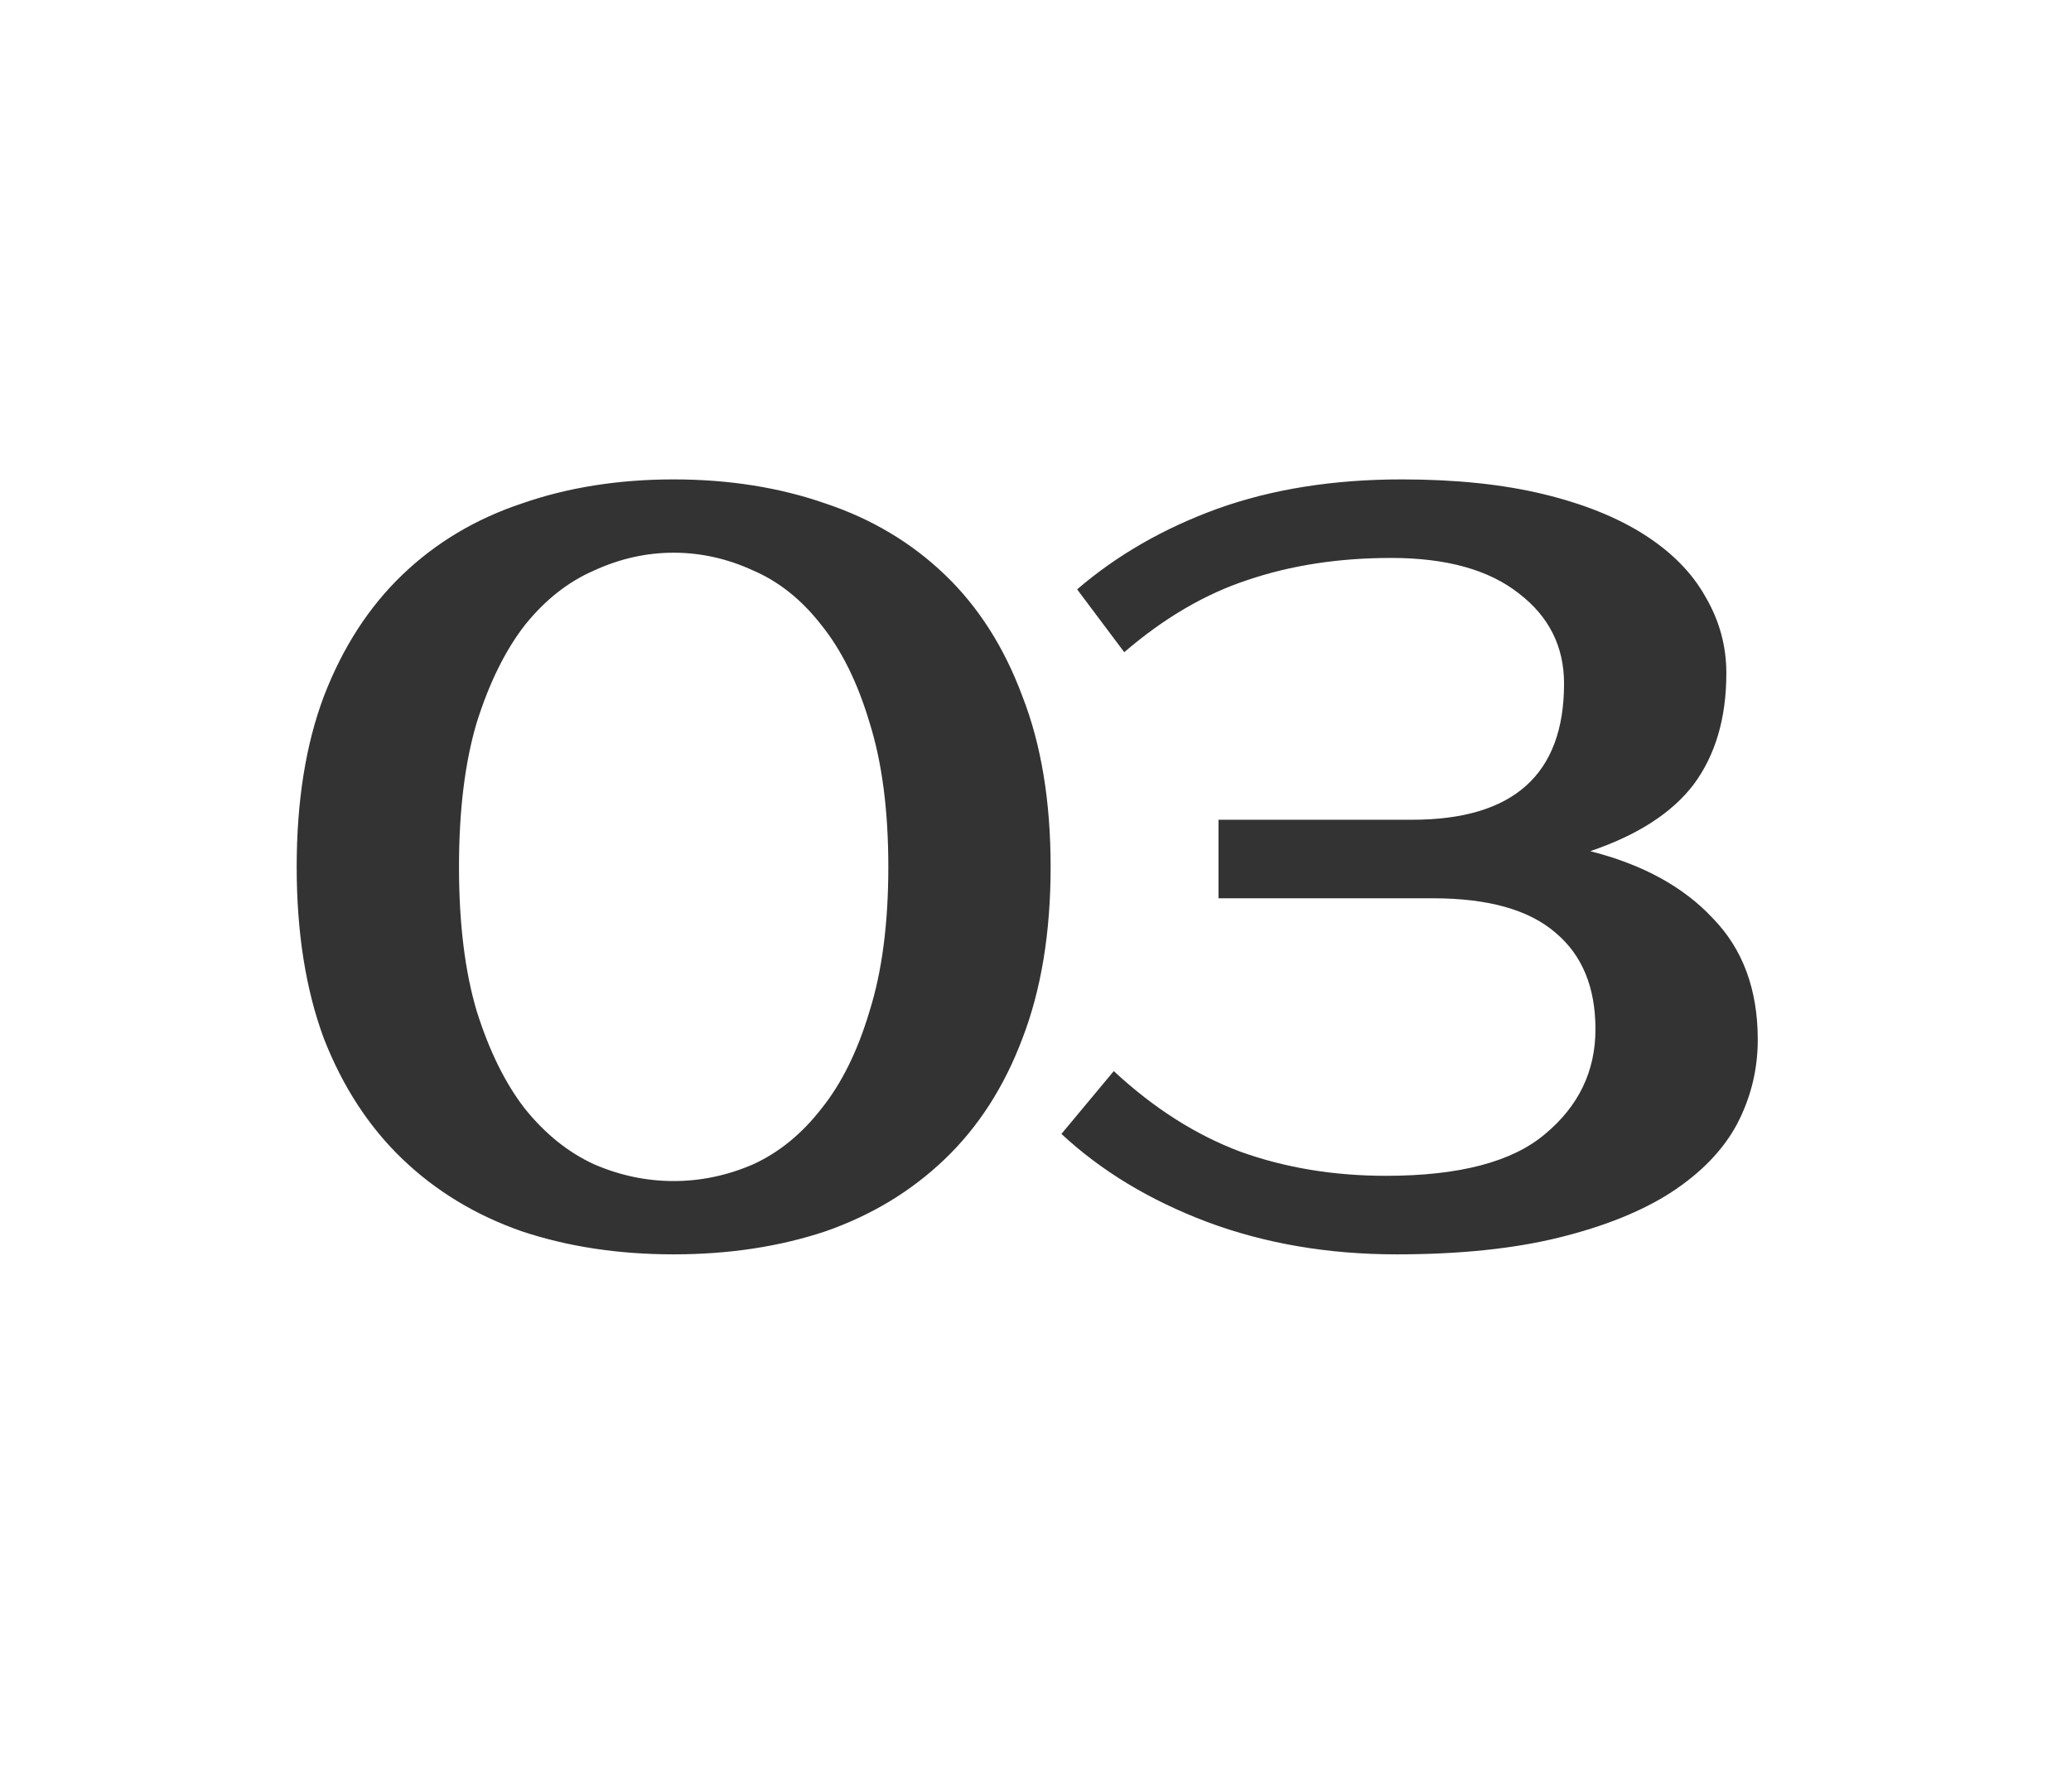<?xml version="1.0" encoding="UTF-8"?> <svg xmlns="http://www.w3.org/2000/svg" width="89" height="77" viewBox="0 0 89 77" fill="none"> <path d="M28.95 23.75C27.78 23.75 26.64 24.005 25.53 24.515C24.42 24.995 23.43 25.775 22.56 26.855C21.72 27.935 21.03 29.33 20.49 31.04C19.98 32.75 19.725 34.82 19.725 37.25C19.725 39.68 19.98 41.75 20.49 43.46C21.03 45.17 21.72 46.565 22.56 47.645C23.43 48.725 24.42 49.52 25.53 50.03C26.64 50.51 27.78 50.75 28.95 50.75C30.12 50.75 31.26 50.51 32.37 50.03C33.48 49.52 34.455 48.725 35.295 47.645C36.165 46.565 36.855 45.17 37.365 43.46C37.905 41.75 38.175 39.68 38.175 37.25C38.175 34.82 37.905 32.75 37.365 31.04C36.855 29.33 36.165 27.935 35.295 26.855C34.455 25.775 33.48 24.995 32.37 24.515C31.26 24.005 30.12 23.75 28.95 23.75ZM28.95 20.6C31.32 20.6 33.495 20.945 35.475 21.635C37.455 22.295 39.165 23.315 40.605 24.695C42.045 26.075 43.155 27.815 43.935 29.915C44.745 31.985 45.15 34.43 45.15 37.25C45.15 40.07 44.745 42.53 43.935 44.63C43.155 46.7 42.045 48.425 40.605 49.805C39.165 51.185 37.455 52.22 35.475 52.91C33.495 53.57 31.32 53.9 28.95 53.9C26.58 53.9 24.405 53.57 22.425 52.91C20.445 52.22 18.735 51.185 17.295 49.805C15.855 48.425 14.73 46.7 13.92 44.63C13.14 42.53 12.75 40.07 12.75 37.25C12.75 34.43 13.14 31.985 13.92 29.915C14.73 27.815 15.855 26.075 17.295 24.695C18.735 23.315 20.445 22.295 22.425 21.635C24.405 20.945 26.58 20.6 28.95 20.6ZM59.789 23.975C57.539 23.975 55.484 24.29 53.624 24.92C51.794 25.52 50.024 26.555 48.314 28.025L46.289 25.325C47.999 23.855 50.009 22.7 52.319 21.86C54.659 21.02 57.299 20.6 60.239 20.6C62.549 20.6 64.574 20.81 66.314 21.23C68.054 21.65 69.509 22.235 70.679 22.985C71.849 23.735 72.719 24.62 73.289 25.64C73.889 26.66 74.189 27.755 74.189 28.925C74.189 30.845 73.724 32.435 72.794 33.695C71.864 34.925 70.379 35.885 68.339 36.575C70.589 37.145 72.344 38.105 73.604 39.455C74.894 40.775 75.539 42.515 75.539 44.675C75.539 45.965 75.239 47.18 74.639 48.32C74.039 49.43 73.094 50.405 71.804 51.245C70.544 52.055 68.939 52.7 66.989 53.18C65.039 53.66 62.714 53.9 60.014 53.9C57.074 53.9 54.359 53.435 51.869 52.505C49.409 51.575 47.324 50.315 45.614 48.725L47.864 46.025C49.574 47.615 51.389 48.77 53.309 49.49C55.229 50.18 57.314 50.525 59.564 50.525C62.714 50.525 64.994 49.925 66.404 48.725C67.844 47.525 68.564 46.025 68.564 44.225C68.564 42.425 67.994 41.045 66.854 40.085C65.714 39.095 63.959 38.6 61.589 38.6H52.364V35.225H60.689C65.039 35.225 67.214 33.275 67.214 29.375C67.214 27.785 66.569 26.495 65.279 25.505C63.989 24.485 62.159 23.975 59.789 23.975Z" fill="black" fill-opacity="0.8"></path> </svg> 